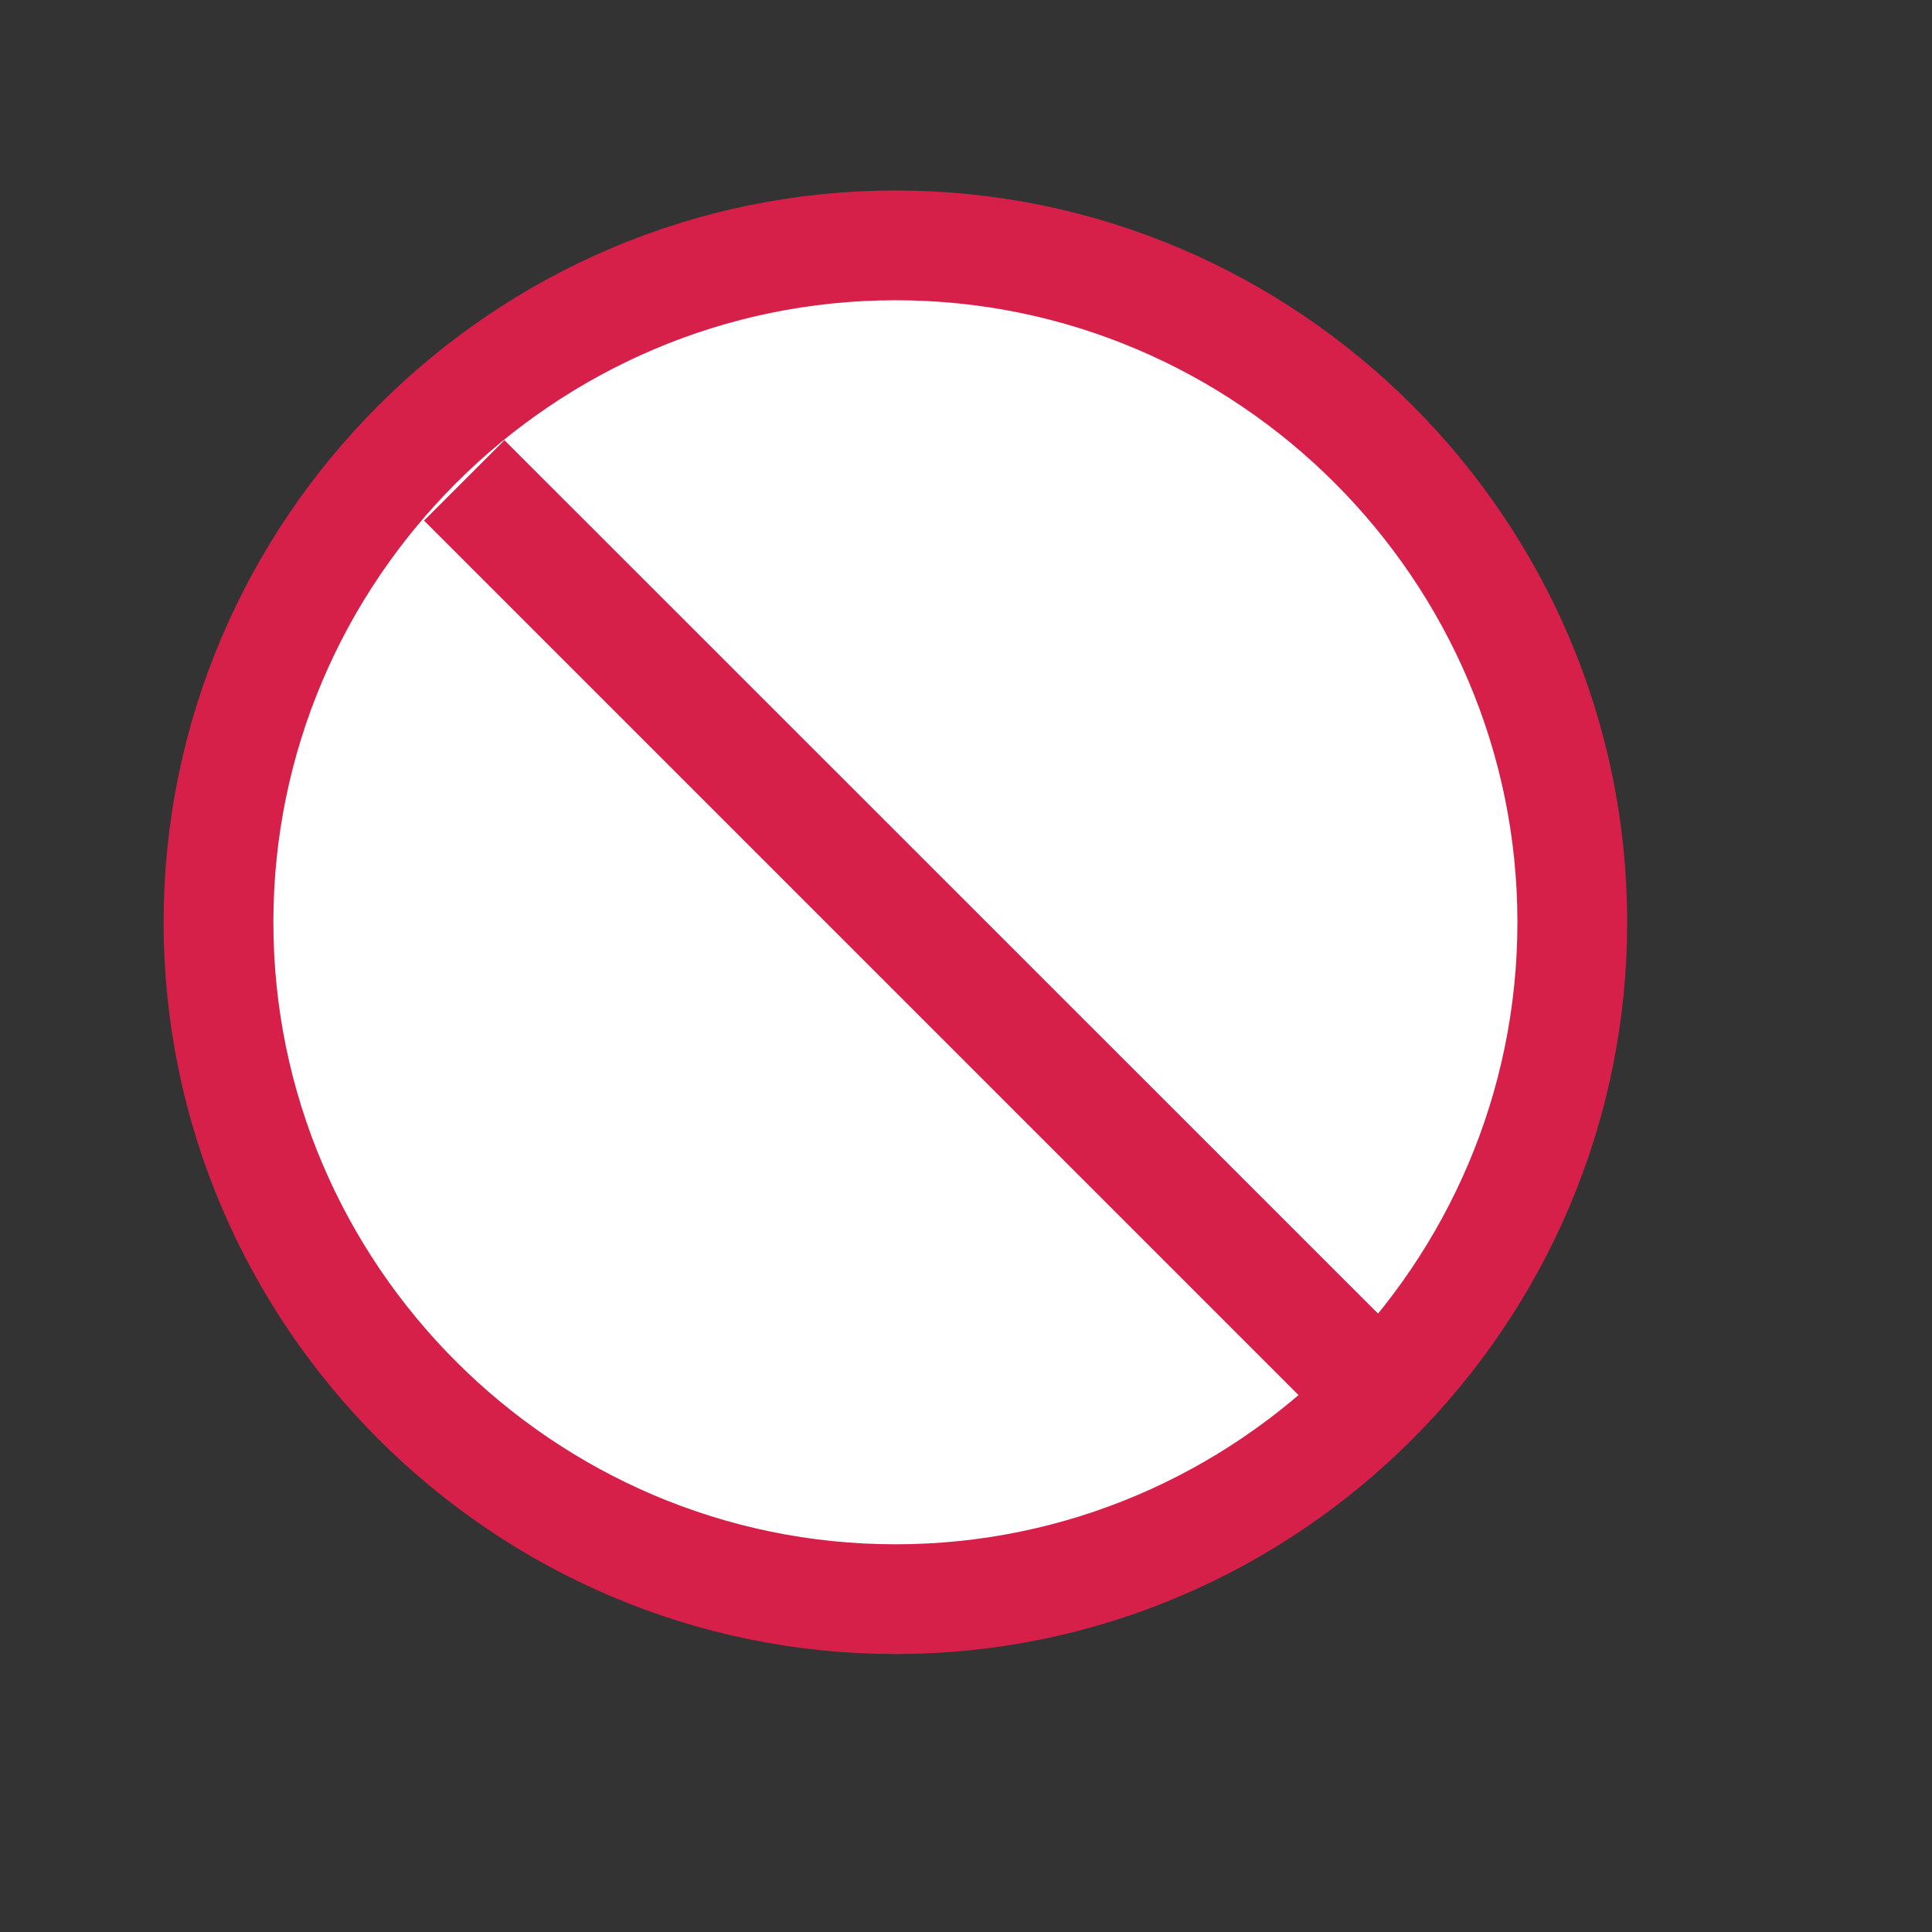 <svg width="11" height="11" viewBox="0 0 11 11" fill="none" xmlns="http://www.w3.org/2000/svg">
<rect x="0" y="0" width="11" height="11" fill="#333333" stroke="none"/>
<path d="M5.099 1.397C7.219 1.397 8.952 3.131 8.952 5.251C8.952 7.372 7.219 9.105 5.099 9.105C2.978 9.105 1.244 7.372 1.244 5.251C1.244 3.131 2.978 1.397 5.099 1.397Z" fill="white" stroke="#D62049" stroke-width="0.625"/>
<path fill-rule="evenodd" clip-rule="evenodd" d="M7.507 8.057L2.414 2.964L2.872 2.506L7.965 7.598L7.507 8.057Z" fill="#D62049"/>
</svg>
